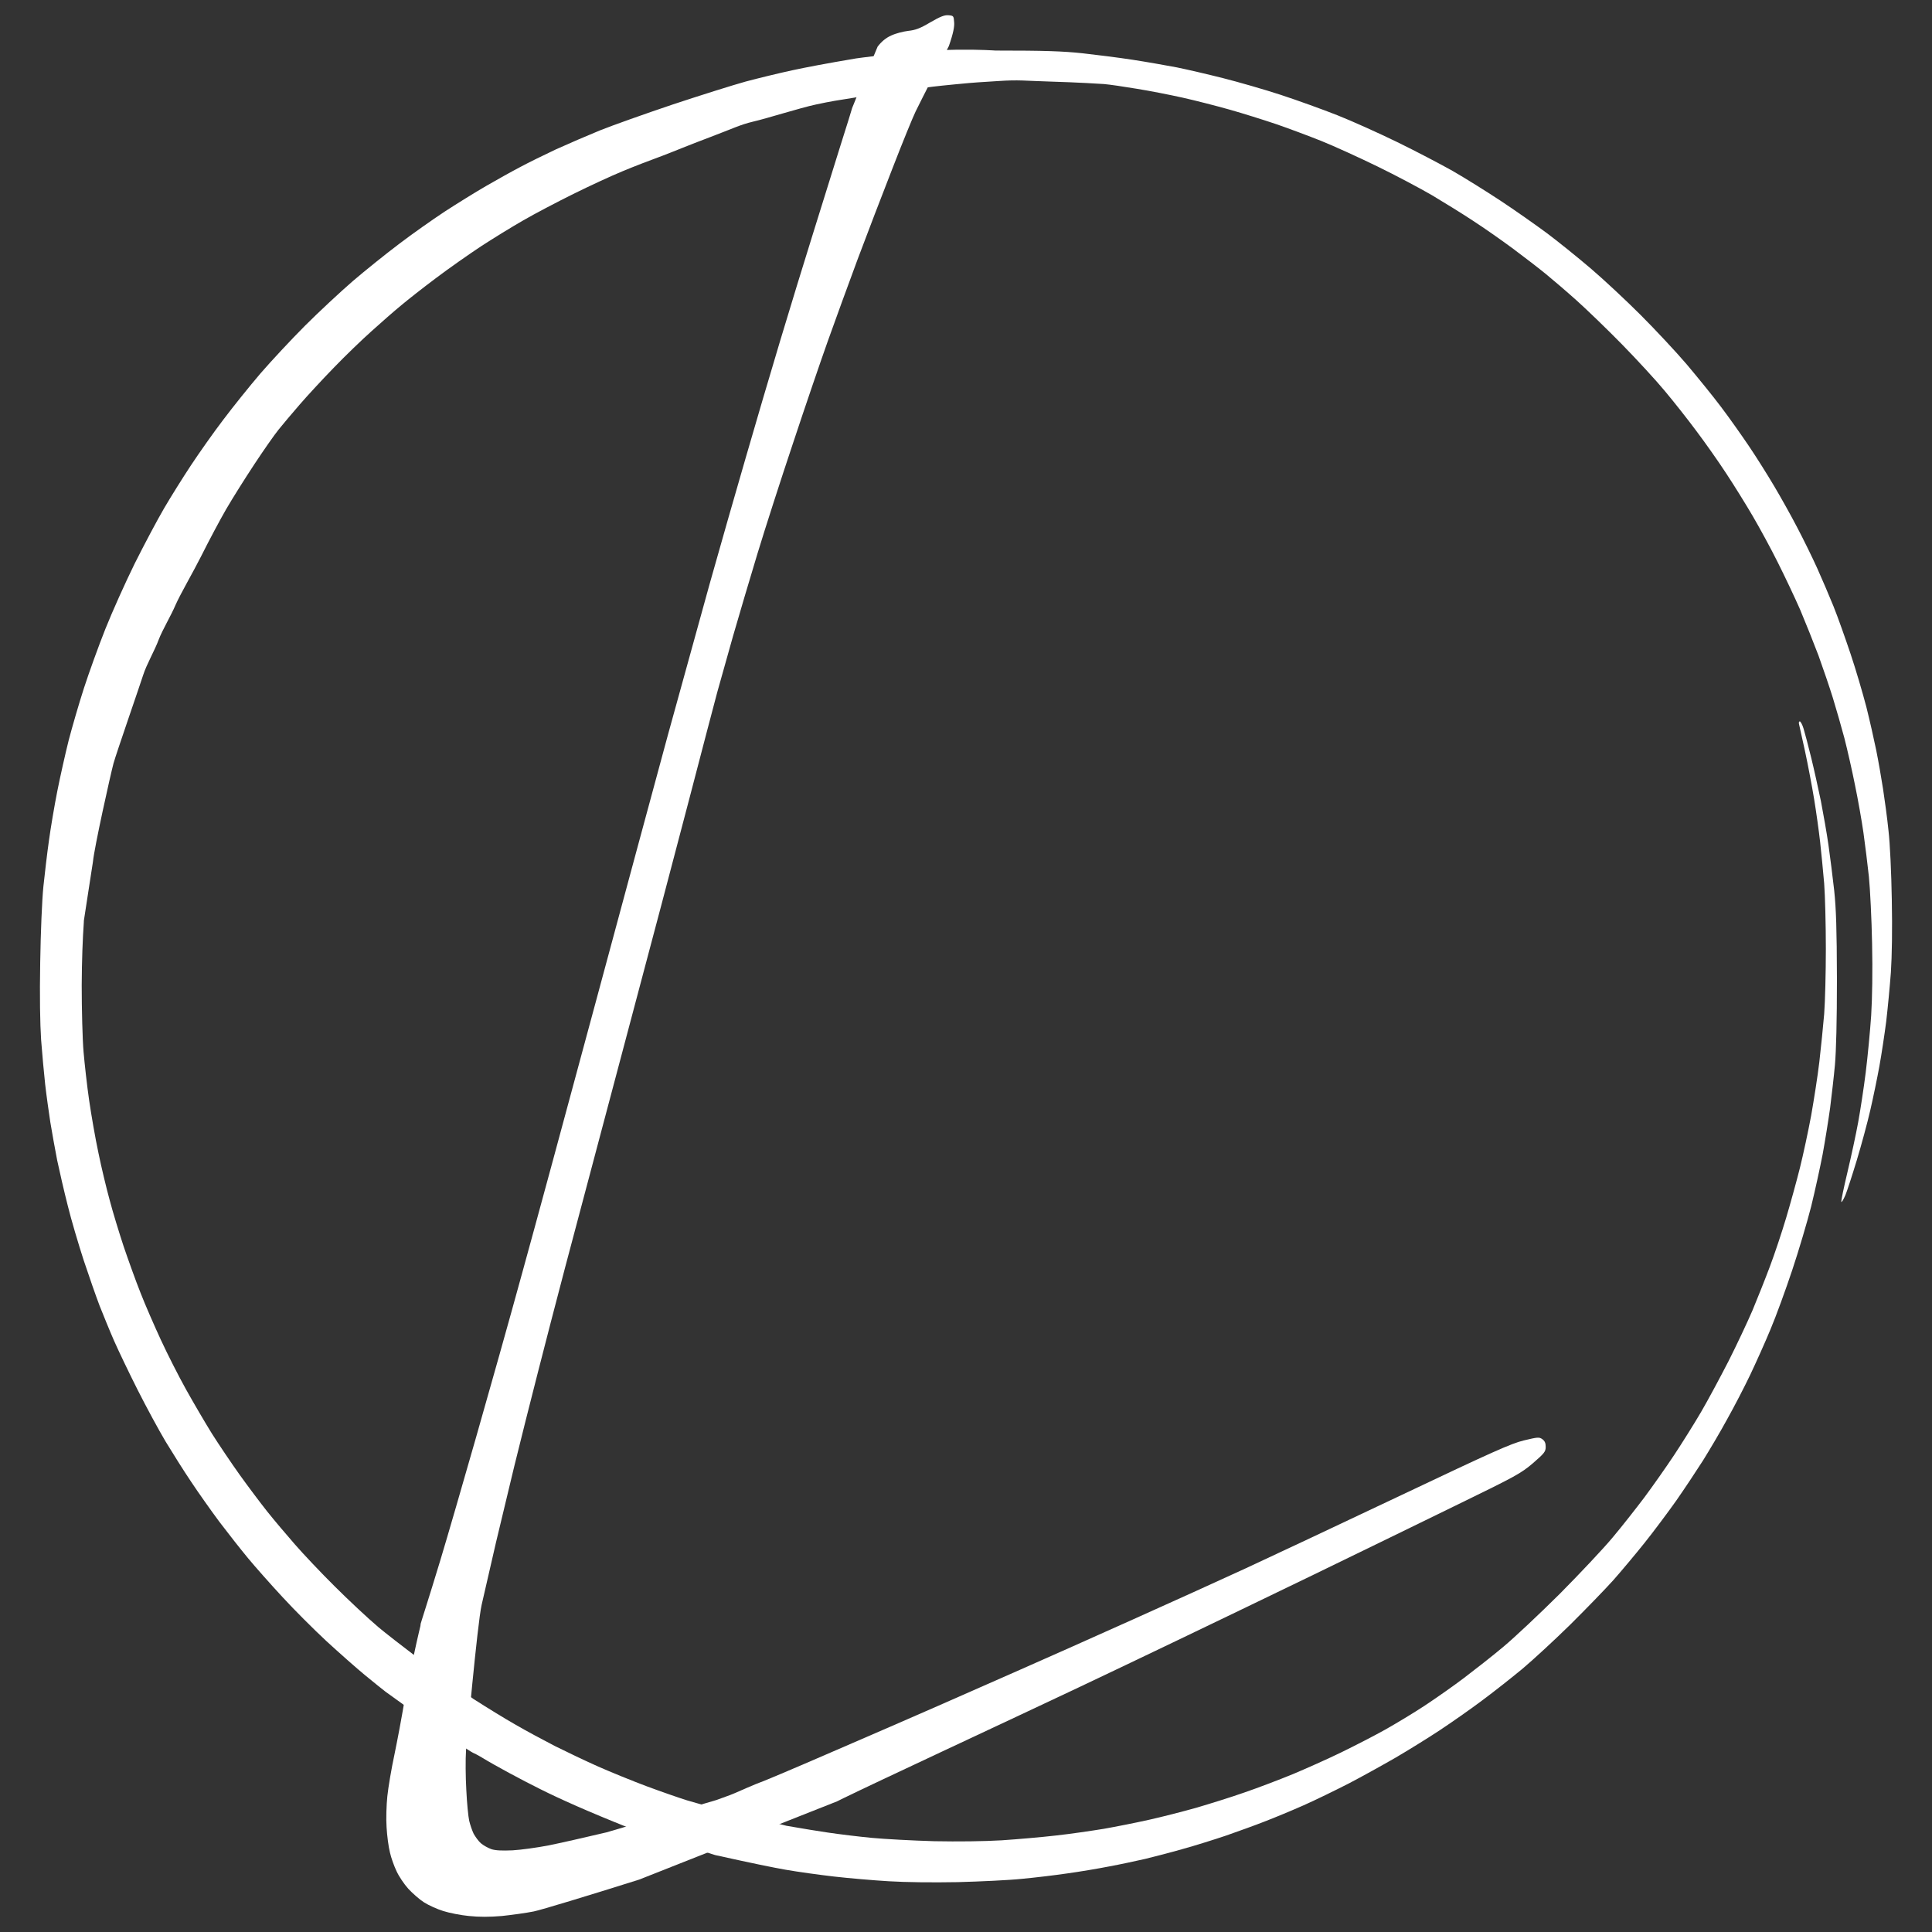 <?xml version="1.0" encoding="UTF-8" standalone="no"?>
<!DOCTYPE svg PUBLIC "-//W3C//DTD SVG 1.1//EN" "http://www.w3.org/Graphics/SVG/1.1/DTD/svg11.dtd">
<!-- Created with Vectornator (http://vectornator.io/) -->
<svg height="100%" stroke-miterlimit="10" style="fill-rule:nonzero;clip-rule:evenodd;stroke-linecap:round;stroke-linejoin:round;" version="1.1" viewBox="0 0 1274.42 1274.42" width="100%" xml:space="preserve" xmlns="http://www.w3.org/2000/svg" xmlns:vectornator="http://vectornator.io" xmlns:xlink="http://www.w3.org/1999/xlink">
<rect x="0" y="0" width="1274.42" height="1274.42" fill="#333333" stroke="none"/>
<defs/>
<g id="Layer-1" vectornator:layerName="Layer 1">
<path d="M631.616 32.781C626.686 32.842 621.266 33.019 615.523 33.344C592.548 34.644 564.71 38.531 564.71 38.531C544.61 41.931 531.511 44.444 522.71 46.344C513.91 48.244 499.91 51.644 491.71 53.844C483.41 56.144 461.81 62.938 443.71 68.938C425.61 75.037 403.91 82.731 395.71 86.031C387.41 89.431 374.41 95.031 366.71 98.531C359.01 102.131 348.41 107.356 343.21 110.156C338.01 112.856 327.81 118.556 320.71 122.656C313.61 126.756 301.21 134.456 293.21 139.656C285.21 144.956 271.71 154.437 263.21 160.937C254.71 167.338 241.01 178.337 232.71 185.437C224.51 192.537 210.31 205.744 201.21 214.844C192.11 223.944 178.904 238.144 171.804 246.344C164.704 254.644 153.704 268.344 147.304 276.844C140.804 285.344 131.323 298.844 126.023 306.844C120.723 314.844 112.71 327.644 108.21 335.344C103.71 343.044 95.004 359.443 88.804 371.844C82.704 384.244 74.023 403.544 69.523 414.844C65.023 426.144 58.698 443.644 55.398 453.844C52.098 464.044 47.604 479.544 45.304 488.344C43.104 497.144 39.704 512.244 37.804 521.844C35.904 531.444 33.404 546.144 32.304 554.344C31.104 562.644 29.517 576.344 28.616 584.844C27.716 593.744 26.823 615.044 26.523 634.844C26.123 656.944 26.416 675.244 27.116 685.844C27.817 694.944 29.004 708.244 29.804 715.344C30.604 722.444 32.21 733.743 33.21 740.344C34.31 746.944 36.31 758.243 37.71 765.344C39.21 772.444 42.31 785.944 44.71 795.344C47.01 804.744 51.81 820.844 55.21 831.344C58.71 841.844 63.41 855.344 65.71 861.344C68.11 867.344 72.31 877.743 75.21 884.344C78.11 890.944 85.104 905.543 90.804 916.844C96.504 928.144 104.81 943.445 109.21 950.844C113.71 958.244 121.223 970.243 126.023 977.344C130.723 984.444 139.21 996.445 144.71 1003.84C150.31 1011.24 158.816 1022.04 163.616 1027.84C168.416 1033.64 178.61 1045.14 186.21 1053.34C193.81 1061.64 206.904 1074.73 215.304 1082.53C223.804 1090.33 235.204 1100.43 240.804 1105.03C246.304 1109.63 254.21 1115.84 254.21 1115.84C254.21 1115.84 284.21 1137.61 300.21 1148.53C316.21 1159.45 309.71 1154.43 318.21 1159.53C326.71 1164.73 344.01 1174.04 356.71 1180.34C369.31 1186.64 387.61 1194.86 414.71 1205.66L471.71 1223.66C496.51 1229.16 510.21 1231.94 518.21 1233.34C526.21 1234.74 540.61 1236.74 550.21 1237.84C559.81 1238.94 576.011 1240.34 586.21 1240.94C597.61 1241.64 615.11 1241.83 631.71 1241.53C646.61 1241.13 665.71 1240.24 674.21 1239.34C682.71 1238.54 696.21 1236.95 704.21 1235.75C712.21 1234.65 724.61 1232.56 731.71 1231.16C738.81 1229.86 749.409 1227.55 755.21 1226.25C761.01 1224.85 772.21 1221.96 780.21 1219.66C788.21 1217.46 801.011 1213.44 808.71 1210.84C816.41 1208.14 827.909 1204.03 834.21 1201.53C840.51 1199.13 852.011 1194.34 859.71 1190.94C867.41 1187.54 880.909 1180.94 889.71 1176.44C898.51 1171.84 912.41 1164.14 920.71 1159.34C928.91 1154.54 942.011 1146.44 949.71 1141.34C957.41 1136.24 970.011 1127.46 977.71 1121.66C985.41 1115.96 997.311 1106.54 1004.21 1100.84C1011.11 1095.04 1025.22 1082.04 1035.62 1071.84C1045.92 1061.64 1058.81 1048.34 1064.21 1042.34C1069.51 1036.34 1078.8 1025.25 1084.8 1017.75C1090.8 1010.25 1100.2 997.649 1105.8 989.75C1111.3 981.85 1119.2 969.945 1123.4 963.344C1127.5 956.744 1134.71 944.645 1139.21 936.344C1143.81 928.144 1150.72 914.844 1154.52 906.844C1158.32 898.844 1164.4 885.344 1167.9 876.844C1171.5 868.344 1177.91 850.743 1182.21 837.844C1186.51 824.944 1192.11 806.043 1194.71 795.844C1197.21 785.644 1200.6 770.145 1202.3 761.344C1203.9 752.544 1206.11 738.844 1207.21 730.844C1208.21 722.844 1209.7 710.043 1210.4 702.344C1211.2 693.144 1211.71 673.744 1211.71 645.844C1211.61 612.644 1211.2 599.844 1209.9 587.344C1208.9 578.544 1207.22 565.043 1206.12 557.344C1205.02 549.644 1202.72 536.644 1201.12 528.344C1199.42 520.144 1196.52 507.043 1194.62 499.344C1192.72 491.644 1190.51 483.256 1189.71 480.656C1188.91 477.956 1187.71 475.844 1187.21 475.844C1186.71 475.844 1186.41 476.656 1186.71 477.656C1186.91 478.556 1188.72 486.543 1190.62 495.344C1192.52 504.144 1195.22 518.344 1196.62 526.844C1198.02 535.344 1199.82 548.244 1200.62 555.344C1201.42 562.444 1202.6 574.844 1203.3 582.844C1203.9 590.844 1204.4 610.144 1204.4 625.844C1204.4 641.544 1203.9 660.844 1203.3 668.844C1202.6 676.844 1201.22 690.944 1200.12 700.344C1199.02 709.744 1196.51 725.645 1194.71 735.844C1192.81 746.044 1189.5 761.543 1187.3 770.344C1185.1 779.144 1181.01 793.945 1178.21 803.344C1175.41 812.744 1170.62 827.145 1167.52 835.344C1164.42 843.644 1159.22 856.645 1156.02 864.344C1152.72 872.044 1145.61 887.145 1140.21 897.844C1134.71 908.544 1126.62 923.645 1122.12 931.344C1117.62 939.044 1109.6 951.844 1104.3 959.844C1099 967.844 1090.12 980.445 1084.62 987.844C1079.02 995.244 1069.62 1007.24 1063.62 1014.34C1057.72 1021.44 1042 1038.14 1028.8 1051.44C1015.5 1064.64 998.811 1080.35 991.71 1086.25C984.61 1092.25 972.811 1101.44 965.71 1106.84C958.61 1112.24 946.811 1120.46 939.71 1125.16C932.61 1129.86 920.811 1136.94 913.71 1140.94C906.61 1144.94 893.511 1151.64 884.71 1155.94C875.91 1160.24 861.511 1166.64 852.71 1170.34C843.91 1173.94 829.511 1179.44 820.71 1182.44C811.91 1185.54 797.71 1189.94 789.21 1192.44C780.71 1194.84 766.71 1198.44 758.21 1200.34C749.71 1202.24 736.21 1204.94 728.21 1206.34C720.21 1207.64 706.011 1209.75 696.71 1210.75C687.31 1211.85 671.21 1213.24 660.71 1213.94C649.01 1214.64 631.91 1214.83 616.21 1214.53C602.21 1214.13 583.71 1213.14 575.21 1212.34C566.71 1211.54 553.61 1209.94 546.21 1208.84C538.81 1207.74 529.61 1206.23 525.71 1205.53L518.71 1204.34C518.71 1204.34 471.358 1192.32 469.679 1192.09C467.705 1191.83 453.023 1187.53 453.023 1187.53C447.923 1185.93 436.111 1181.84 426.71 1178.34C417.31 1174.84 402.91 1168.94 394.71 1165.34C386.41 1161.64 373.611 1155.54 366.21 1151.84C358.81 1148.04 347.11 1141.75 340.21 1137.75C333.31 1133.85 320.798 1126.15 312.398 1120.75C300.198 1112.75 256.617 1079.34 249.616 1073.34C242.516 1067.34 229.51 1055.14 220.71 1046.34C211.81 1037.54 200.116 1025.14 194.616 1018.84C189.116 1012.54 180.716 1002.64 176.116 996.844C171.516 991.044 163.416 980.243 158.116 972.844C152.816 965.444 144.598 953.243 139.898 945.844C135.298 938.444 127.516 925.145 122.616 916.344C117.716 907.544 110.316 892.945 106.116 883.844C101.916 874.744 95.81 860.844 92.71 852.844C89.51 844.844 84.617 831.145 81.617 822.344C78.716 813.544 74.498 799.844 72.398 791.844C70.198 783.844 66.798 769.743 64.898 760.344C62.898 751.044 60.204 735.445 58.804 725.844C57.404 716.244 55.816 701.844 55.117 693.844C54.416 685.844 53.898 666.044 53.898 649.844C53.985 633.493 54.523 619.169 55.304 608.219C55.312 608.067 55.296 607.836 55.304 607.687C55.319 607.417 55.351 607.292 55.367 607.031C55.46 605.785 61.202 569.627 61.304 568.5C62.204 558.9 72.966 510.662 74.867 503.562C76.867 496.463 92.26 452.119 94.46 445.219C96.66 438.319 102.216 428.693 104.616 422.094C107.116 415.494 112.773 406.193 115.773 399.094C118.873 391.994 127.61 377.044 132.71 366.844C137.81 356.644 145.21 342.744 149.21 335.844C153.21 328.944 161.51 315.744 167.71 306.344C173.91 296.944 181.104 286.644 183.804 283.344C186.404 280.044 192.71 272.644 197.71 266.844C202.61 261.144 212.81 250.131 220.21 242.531C227.61 234.831 238.91 223.944 245.21 218.344C251.51 212.644 260.31 204.944 264.71 201.344C269.11 197.644 279.41 189.544 287.71 183.344C295.91 177.144 309.21 167.831 317.21 162.531C325.21 157.331 337.81 149.544 345.21 145.344C352.61 141.044 367.51 133.237 378.21 127.937C388.91 122.637 403.611 115.837 410.71 112.937C417.81 109.938 429.81 105.356 437.21 102.656C444.61 99.856 453.561 96.048 468.46 90.438C483.359 84.827 488.004 82.319 496.804 80.219C505.604 78.219 527.649 71.203 538.085 68.969C548.521 66.735 551.512 66.316 566.898 63.875C582.284 61.434 583.744 61.296 599.616 59.219C615.488 57.142 615.596 57.035 630.398 55.594C645.199 54.153 645.372 54.338 658.835 53.438C672.298 52.537 675.616 53.316 692.96 53.812C710.304 54.309 726.648 55.311 728.21 55.438C731.81 55.737 741.409 57.131 749.71 58.531C757.91 59.831 771.71 62.538 780.21 64.438C788.71 66.338 802.71 69.944 811.21 72.344C819.71 74.744 833.41 79.044 841.71 81.844C849.91 84.644 863.409 89.731 871.71 93.031C879.91 96.331 896.609 103.944 908.71 109.844C920.81 115.744 937.011 124.344 944.71 128.844C952.41 133.444 964.609 140.956 971.71 145.656C978.81 150.256 990.811 158.656 998.21 164.156C1005.61 169.656 1015.31 177.15 1019.71 180.75C1024.11 184.35 1033.11 192.037 1039.71 197.937C1046.31 203.838 1059.81 216.837 1069.71 226.937C1079.61 237.037 1092.42 250.944 1098.12 257.844C1103.92 264.744 1113.32 276.644 1119.02 284.344C1124.82 292.044 1133.71 304.644 1138.71 312.344C1143.81 320.044 1151.62 332.644 1156.12 340.344C1160.62 348.044 1168.12 361.744 1172.62 370.844C1177.22 379.944 1183.92 394.144 1187.52 402.344C1191.02 410.644 1196.42 424.144 1199.52 432.344C1202.52 440.644 1206.82 453.244 1209.02 460.344C1211.22 467.444 1214.62 479.443 1216.62 486.844C1218.52 494.244 1221.72 508.244 1223.62 517.844C1225.62 527.444 1228.11 541.644 1229.21 549.344C1230.31 557.044 1231.9 570.144 1232.8 578.344C1233.6 586.544 1234.6 606.344 1234.9 622.344C1235.3 640.644 1235 658.244 1234.3 669.844C1233.6 680.044 1232.01 696.844 1230.71 707.344C1229.41 717.844 1227.11 732.645 1225.71 740.344C1224.31 748.044 1221.12 762.844 1218.62 773.344C1216.12 783.844 1214.32 792.543 1214.62 792.844C1214.92 793.144 1216.1 791.145 1217.3 788.344C1218.4 785.644 1221.8 775.242 1224.8 765.344C1227.8 755.444 1231.81 740.645 1233.71 732.344C1235.61 724.144 1238.31 711.043 1239.71 703.344C1241.11 695.644 1243.11 682.344 1244.21 673.844C1245.21 665.344 1246.6 650.744 1247.3 641.344C1248 630.544 1248.3 613.044 1247.9 593.344C1247.6 575.444 1246.71 556.244 1245.71 547.844C1244.91 539.844 1243.22 527.444 1242.12 520.344C1241.02 513.244 1239.02 501.744 1237.62 494.844C1236.22 487.944 1233.32 475.144 1231.12 466.344C1228.82 457.544 1224.21 441.744 1220.71 431.344C1217.21 420.944 1212.2 406.744 1209.4 399.844C1206.6 392.944 1201.81 381.744 1198.71 374.844C1195.61 367.944 1189.72 355.957 1185.62 348.156C1181.52 340.256 1174.6 327.856 1170.3 320.656C1166 313.356 1158.51 301.444 1153.71 294.344C1148.91 287.244 1140.61 275.444 1135.21 268.344C1129.81 261.144 1119.62 248.644 1112.62 240.344C1105.62 232.144 1091.9 217.444 1082.3 207.844C1072.6 198.144 1057.91 184.437 1049.71 177.437C1041.41 170.337 1028.41 159.831 1020.71 154.031C1013.01 148.331 999.109 138.544 989.71 132.344C980.31 126.144 966.21 117.35 958.21 112.75C950.21 108.25 933.811 99.65 921.71 93.75C909.61 87.85 891.811 79.831 882.21 76.031C872.61 72.231 855.71 66.131 844.71 62.531C833.71 58.931 816.609 54.031 806.71 51.531C796.81 49.031 783.109 45.837 776.21 44.438C769.31 43.138 756.311 40.837 747.21 39.438C738.11 38.038 723.311 36.156 714.21 35.156C701.21 33.756 689.016 33.344 656.616 33.344C656.616 33.344 646.407 32.598 631.616 32.781Z" fill="#ffffff" fill-rule="nonzero" opacity="1" stroke="none"/>
<path d="M625.598 10.052C622.898 9.852 620.198 10.971 613.598 14.771C606.898 18.771 603.798 19.865 599.098 20.365C595.798 20.765 590.685 22.059 587.785 23.459C584.285 25.059 581.41 27.471 578.91 30.771C578.91 30.771 561.998 71.171 562.098 71.271C562.098 71.371 558.685 82.665 554.285 96.365C549.985 110.165 542.004 135.765 536.504 153.365C531.004 170.965 521.098 203.165 514.598 224.865C508.098 246.565 497.785 281.465 491.785 302.365C485.686 323.265 475.092 360.365 468.192 384.865C461.392 409.365 448.992 454.165 440.692 484.365C432.492 514.565 410.798 594.765 392.598 662.365C374.398 729.965 352.711 809.865 344.41 839.865C336.21 869.865 322.498 918.465 314.098 947.865C305.698 977.265 295.104 1013.85 290.504 1029.05C282.504 1055.45 277.299 1071.36 277.41 1071.36C277.611 1071.36 277.111 1073.66 276.41 1076.36C275.61 1079.16 267.91 1115.36 267.91 1115.36C264.71 1134.76 262.092 1148.06 260.192 1157.36C258.192 1166.66 256.104 1179.06 255.504 1184.86C254.904 1190.66 254.604 1199.86 255.004 1205.36C255.304 1210.86 256.292 1218.26 257.192 1221.86C257.992 1225.46 259.998 1231.06 261.598 1234.36C263.098 1237.66 266.585 1242.86 269.285 1245.86C272.085 1248.86 276.692 1252.97 279.692 1254.86C282.692 1256.76 288.385 1259.35 292.285 1260.55C296.286 1261.85 303.986 1263.36 309.285 1263.86C316.185 1264.56 322.698 1264.56 331.098 1263.86C337.698 1263.16 347.098 1261.86 352.098 1260.86C356.998 1259.86 388.298 1250.36 421.598 1239.86L552.098 1188.27C553.005 1187.8 554.417 1187.1 556.254 1186.21C566.973 1180.98 592.501 1168.95 621.098 1155.55C654.598 1139.85 695.398 1120.75 711.598 1113.05C727.798 1105.35 757.098 1091.45 776.598 1082.05C796.098 1072.75 836.598 1053.18 866.598 1038.68C896.598 1024.08 939.511 1003.27 961.91 992.271C1000.11 973.671 1003.29 971.877 1011.19 965.177C1018.79 958.577 1019.6 957.564 1019.6 954.365C1019.6 951.865 1018.98 950.47 1017.29 949.271C1015.29 947.871 1014.3 947.978 1005.1 950.177C996.598 952.277 984.598 957.665 924.098 986.365C885.098 1004.86 839.098 1026.47 822.098 1034.36C805.098 1042.16 771.298 1057.56 747.098 1068.36C722.898 1079.26 689.398 1094.15 672.598 1101.55C655.798 1108.95 631.298 1119.75 618.098 1125.55C604.898 1131.35 573.398 1145.06 548.098 1155.96C522.798 1166.96 501.598 1175.86 501.098 1175.86C500.674 1175.86 485.598 1182.36 484.598 1182.86C483.798 1183.26 480.698 1184.47 472.598 1187.36L400.098 1208.68C386.298 1211.98 368.998 1215.86 361.598 1217.36C354.198 1218.76 343.598 1220.25 338.098 1220.55C331.098 1220.85 326.898 1220.67 324.098 1219.77C321.898 1218.97 318.792 1217.26 317.192 1215.86C315.592 1214.46 313.51 1211.55 312.41 1209.55C311.41 1207.45 310.104 1203.65 309.504 1201.05C308.904 1198.45 307.998 1189.37 307.598 1180.77C307.098 1172.27 307.01 1160.45 307.41 1154.55C307.41 1154.55 314.892 1070.88 317.692 1058.68C320.492 1046.38 324.792 1027.86 327.192 1017.36C329.692 1006.86 335.092 984.365 339.192 967.365C343.392 950.365 350.385 922.365 354.785 905.365C359.086 888.365 367.192 857.265 372.692 836.365C378.192 815.465 395.698 749.565 411.598 689.865C427.498 630.165 447.098 556.165 455.098 525.365C463.098 494.565 471.291 463.465 473.192 456.365C475.192 449.265 479.898 432.565 483.598 419.365C487.398 406.165 494.598 381.865 499.598 365.365C504.598 348.865 515.198 315.965 523.098 292.365C530.898 268.765 541.298 238.365 546.098 224.865C550.898 211.365 559.785 187.065 565.785 170.865C571.886 154.665 582.185 127.665 588.785 110.865C595.285 94.065 602.11 77.377 603.91 73.677C606.811 67.577 625.911 30.365 625.91 30.365C628.91 21.765 629.61 17.465 629.41 14.865C629.111 10.465 628.998 10.352 625.598 10.052Z" fill="#ffffff" fill-rule="nonzero" opacity="1" stroke="none"/>
</g>
</svg>
